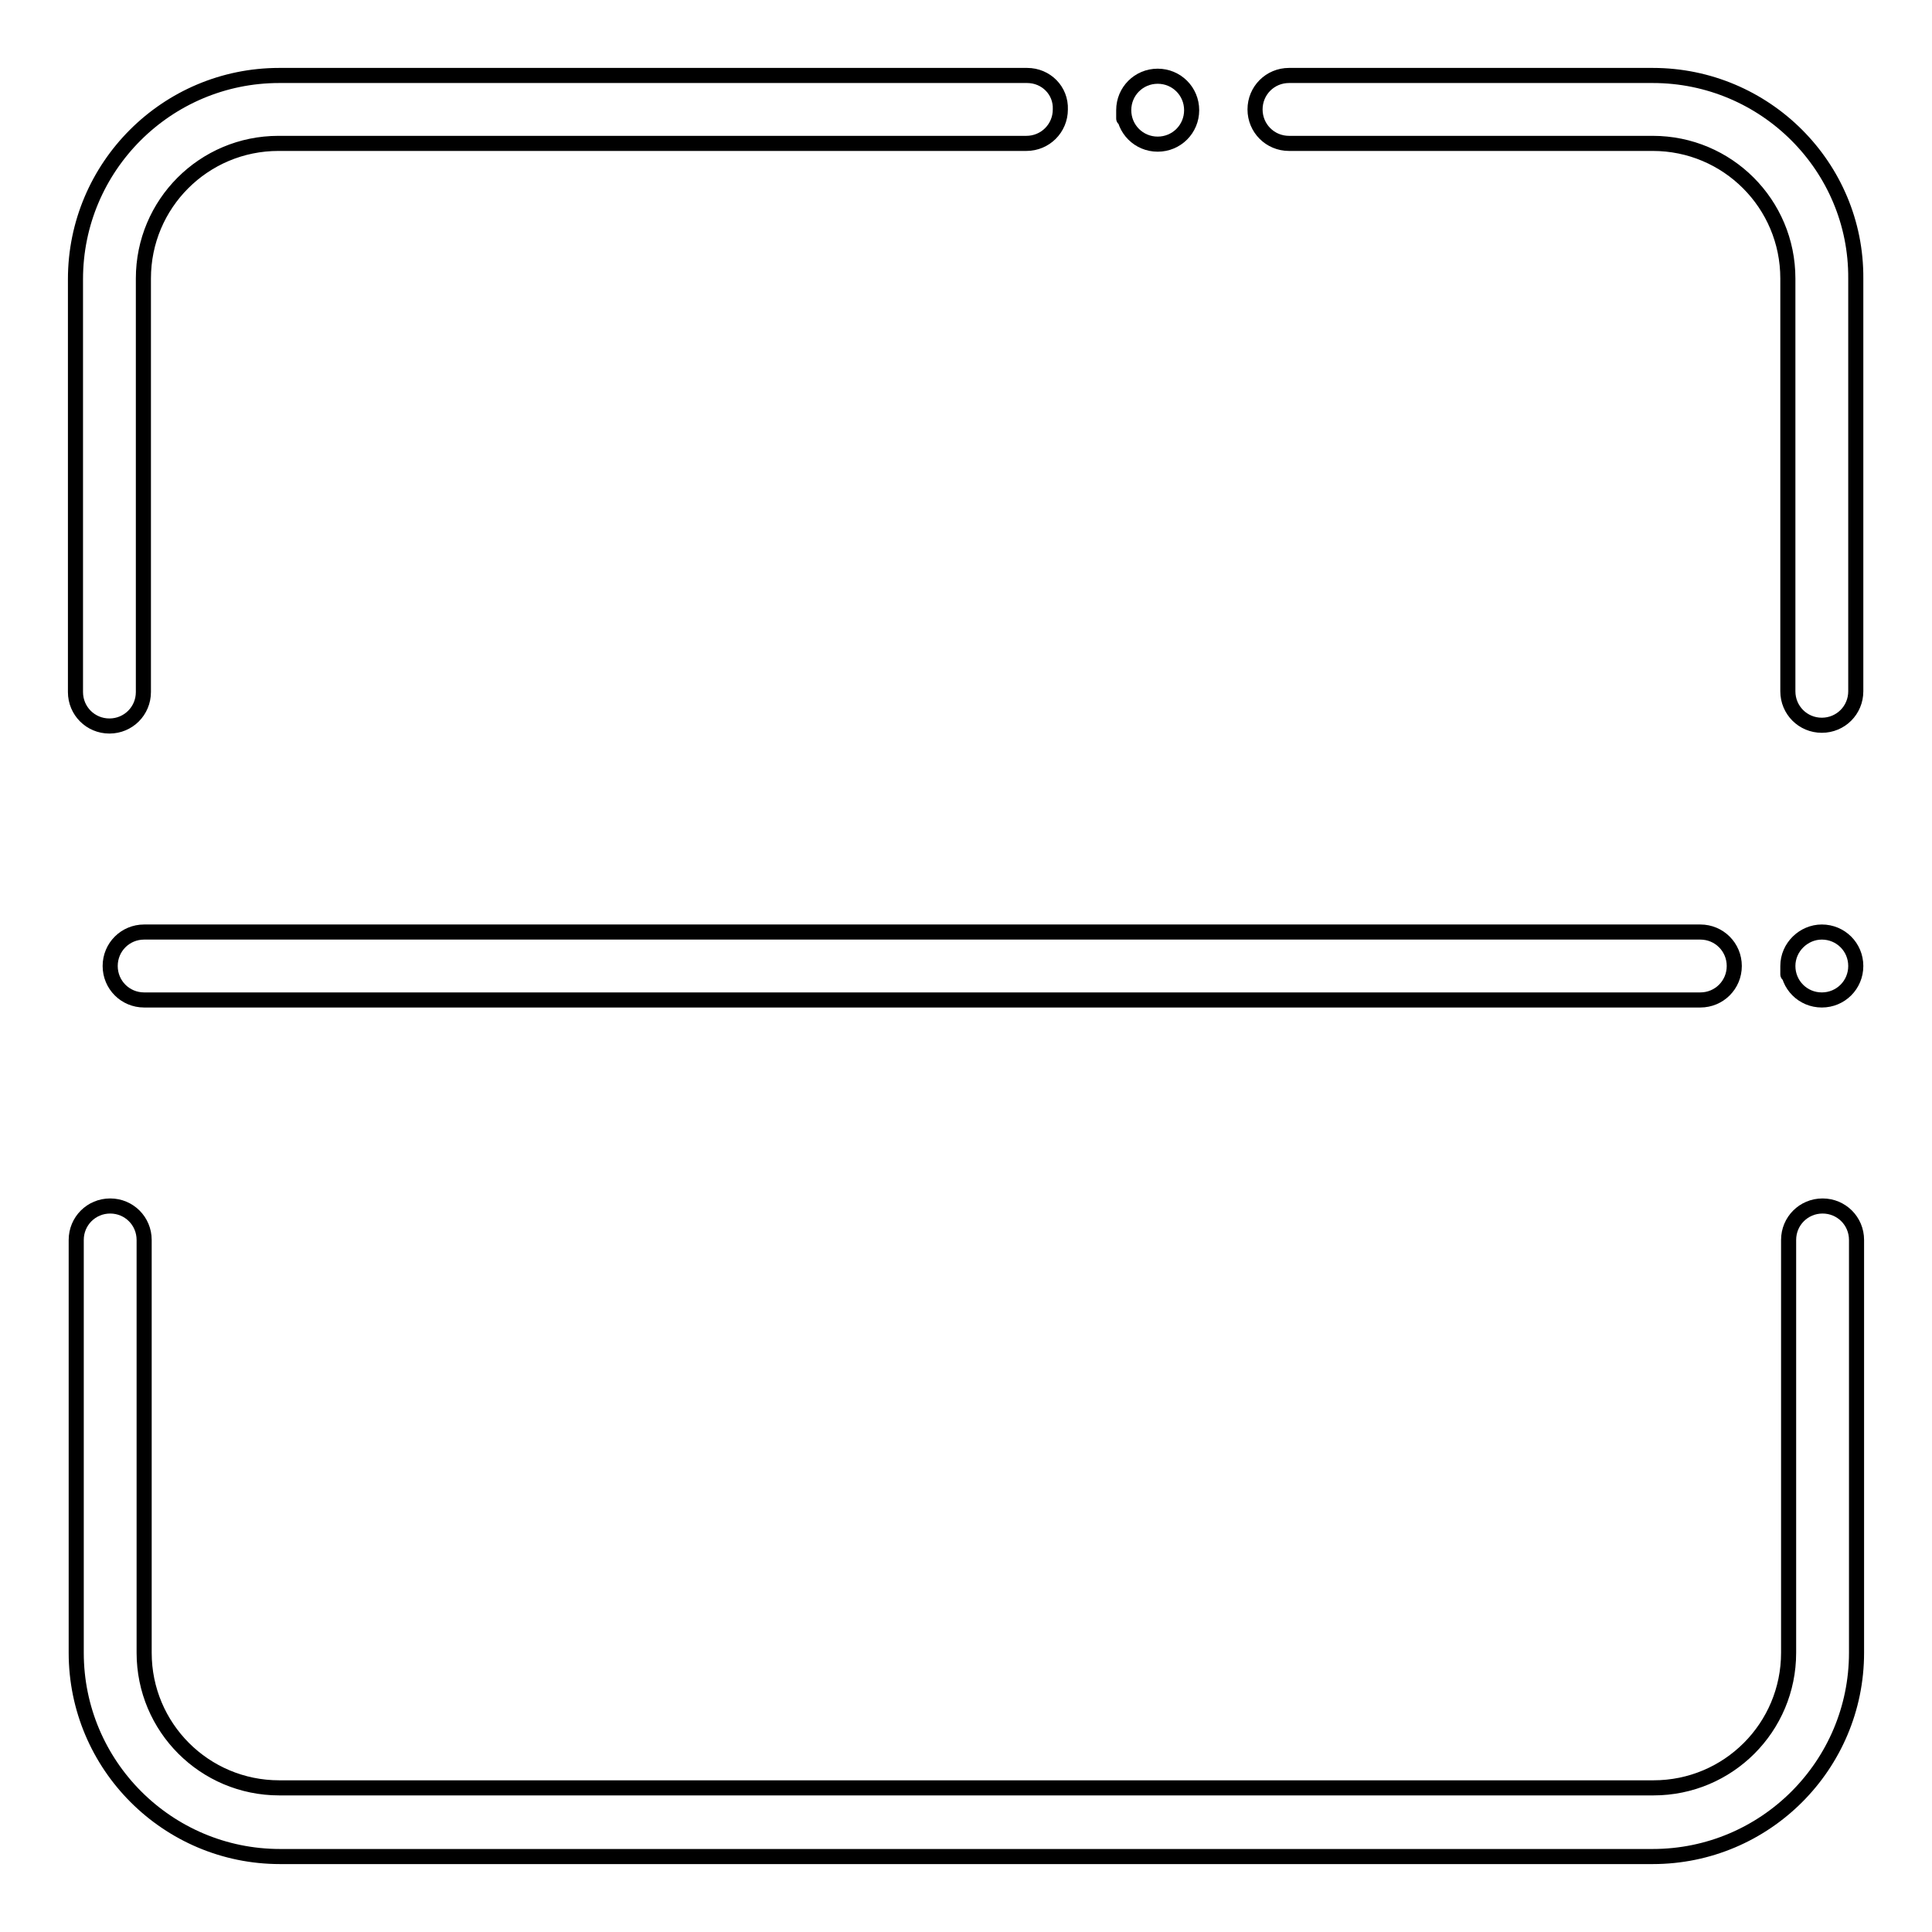 <?xml version="1.0" encoding="utf-8"?>
<!-- Svg Vector Icons : http://www.onlinewebfonts.com/icon -->
<!DOCTYPE svg PUBLIC "-//W3C//DTD SVG 1.1//EN" "http://www.w3.org/Graphics/SVG/1.1/DTD/svg11.dtd">
<svg version="1.1" xmlns="http://www.w3.org/2000/svg" xmlns:xlink="http://www.w3.org/1999/xlink" x="0px" y="0px" viewBox="0 0 256 256" enable-background="new 0 0 256 256" xml:space="preserve">
<g> <path stroke-width="2" fill-opacity="0" stroke="#000000"  d="M225.3,123.5H19.1c-2.5,0-4.5,2-4.5,4.5c0,2.5,2,4.5,4.5,4.5h206.2c2.5,0,4.5-2,4.5-4.5 C229.8,125.5,227.8,123.5,225.3,123.5z"/> <path stroke-width="2" fill-opacity="0" stroke="#000000"  d="M236.9,128L236.9,128c0,2.5,2,4.5,4.5,4.5c2.5,0,4.5-2,4.5-4.5l0,0l0,0c0-2.5-2-4.5-4.5-4.5 C239,123.5,236.9,125.5,236.9,128C236.9,130.5,236.9,128,236.9,128z"/> <path stroke-width="2" fill-opacity="0" stroke="#000000"  d="M148.9,14.6L148.9,14.6c0,2.5,2,4.5,4.5,4.5s4.5-2,4.5-4.5l0,0l0,0c0-2.5-2-4.5-4.5-4.5 S148.9,12.1,148.9,14.6C148.9,17.1,148.9,14.6,148.9,14.6z"/> <path stroke-width="2" fill-opacity="0" stroke="#000000"  d="M136.1,10H37c-14.9,0-27,12.1-27,27v54.7c0,2.5,2,4.5,4.5,4.5s4.5-2,4.5-4.5V36.9c0-9.9,8-17.9,17.9-17.9 h99.1c2.5,0,4.5-2,4.5-4.5C140.6,12,138.6,10,136.1,10L136.1,10z M219,10h-48.2c-2.5,0-4.5,2-4.5,4.5s2,4.5,4.5,4.5H219 c9.9,0,17.9,8,17.9,17.9v54.7c0,2.5,2,4.5,4.5,4.5s4.5-2,4.5-4.5V36.9C246,22.1,233.9,10,219,10L219,10z M246,164.3 c0-2.5-2-4.5-4.5-4.5s-4.5,2-4.5,4.5V219c0,9.9-8,17.9-17.9,17.9H37c-9.9,0-17.9-8-17.9-17.9v-54.7c0-2.5-2-4.5-4.5-4.5 c-2.5,0-4.5,2-4.5,4.5V219c0,14.9,12.1,27,27,27H219c14.9,0,27-12.1,27-27V164.3L246,164.3z"/></g>
</svg>